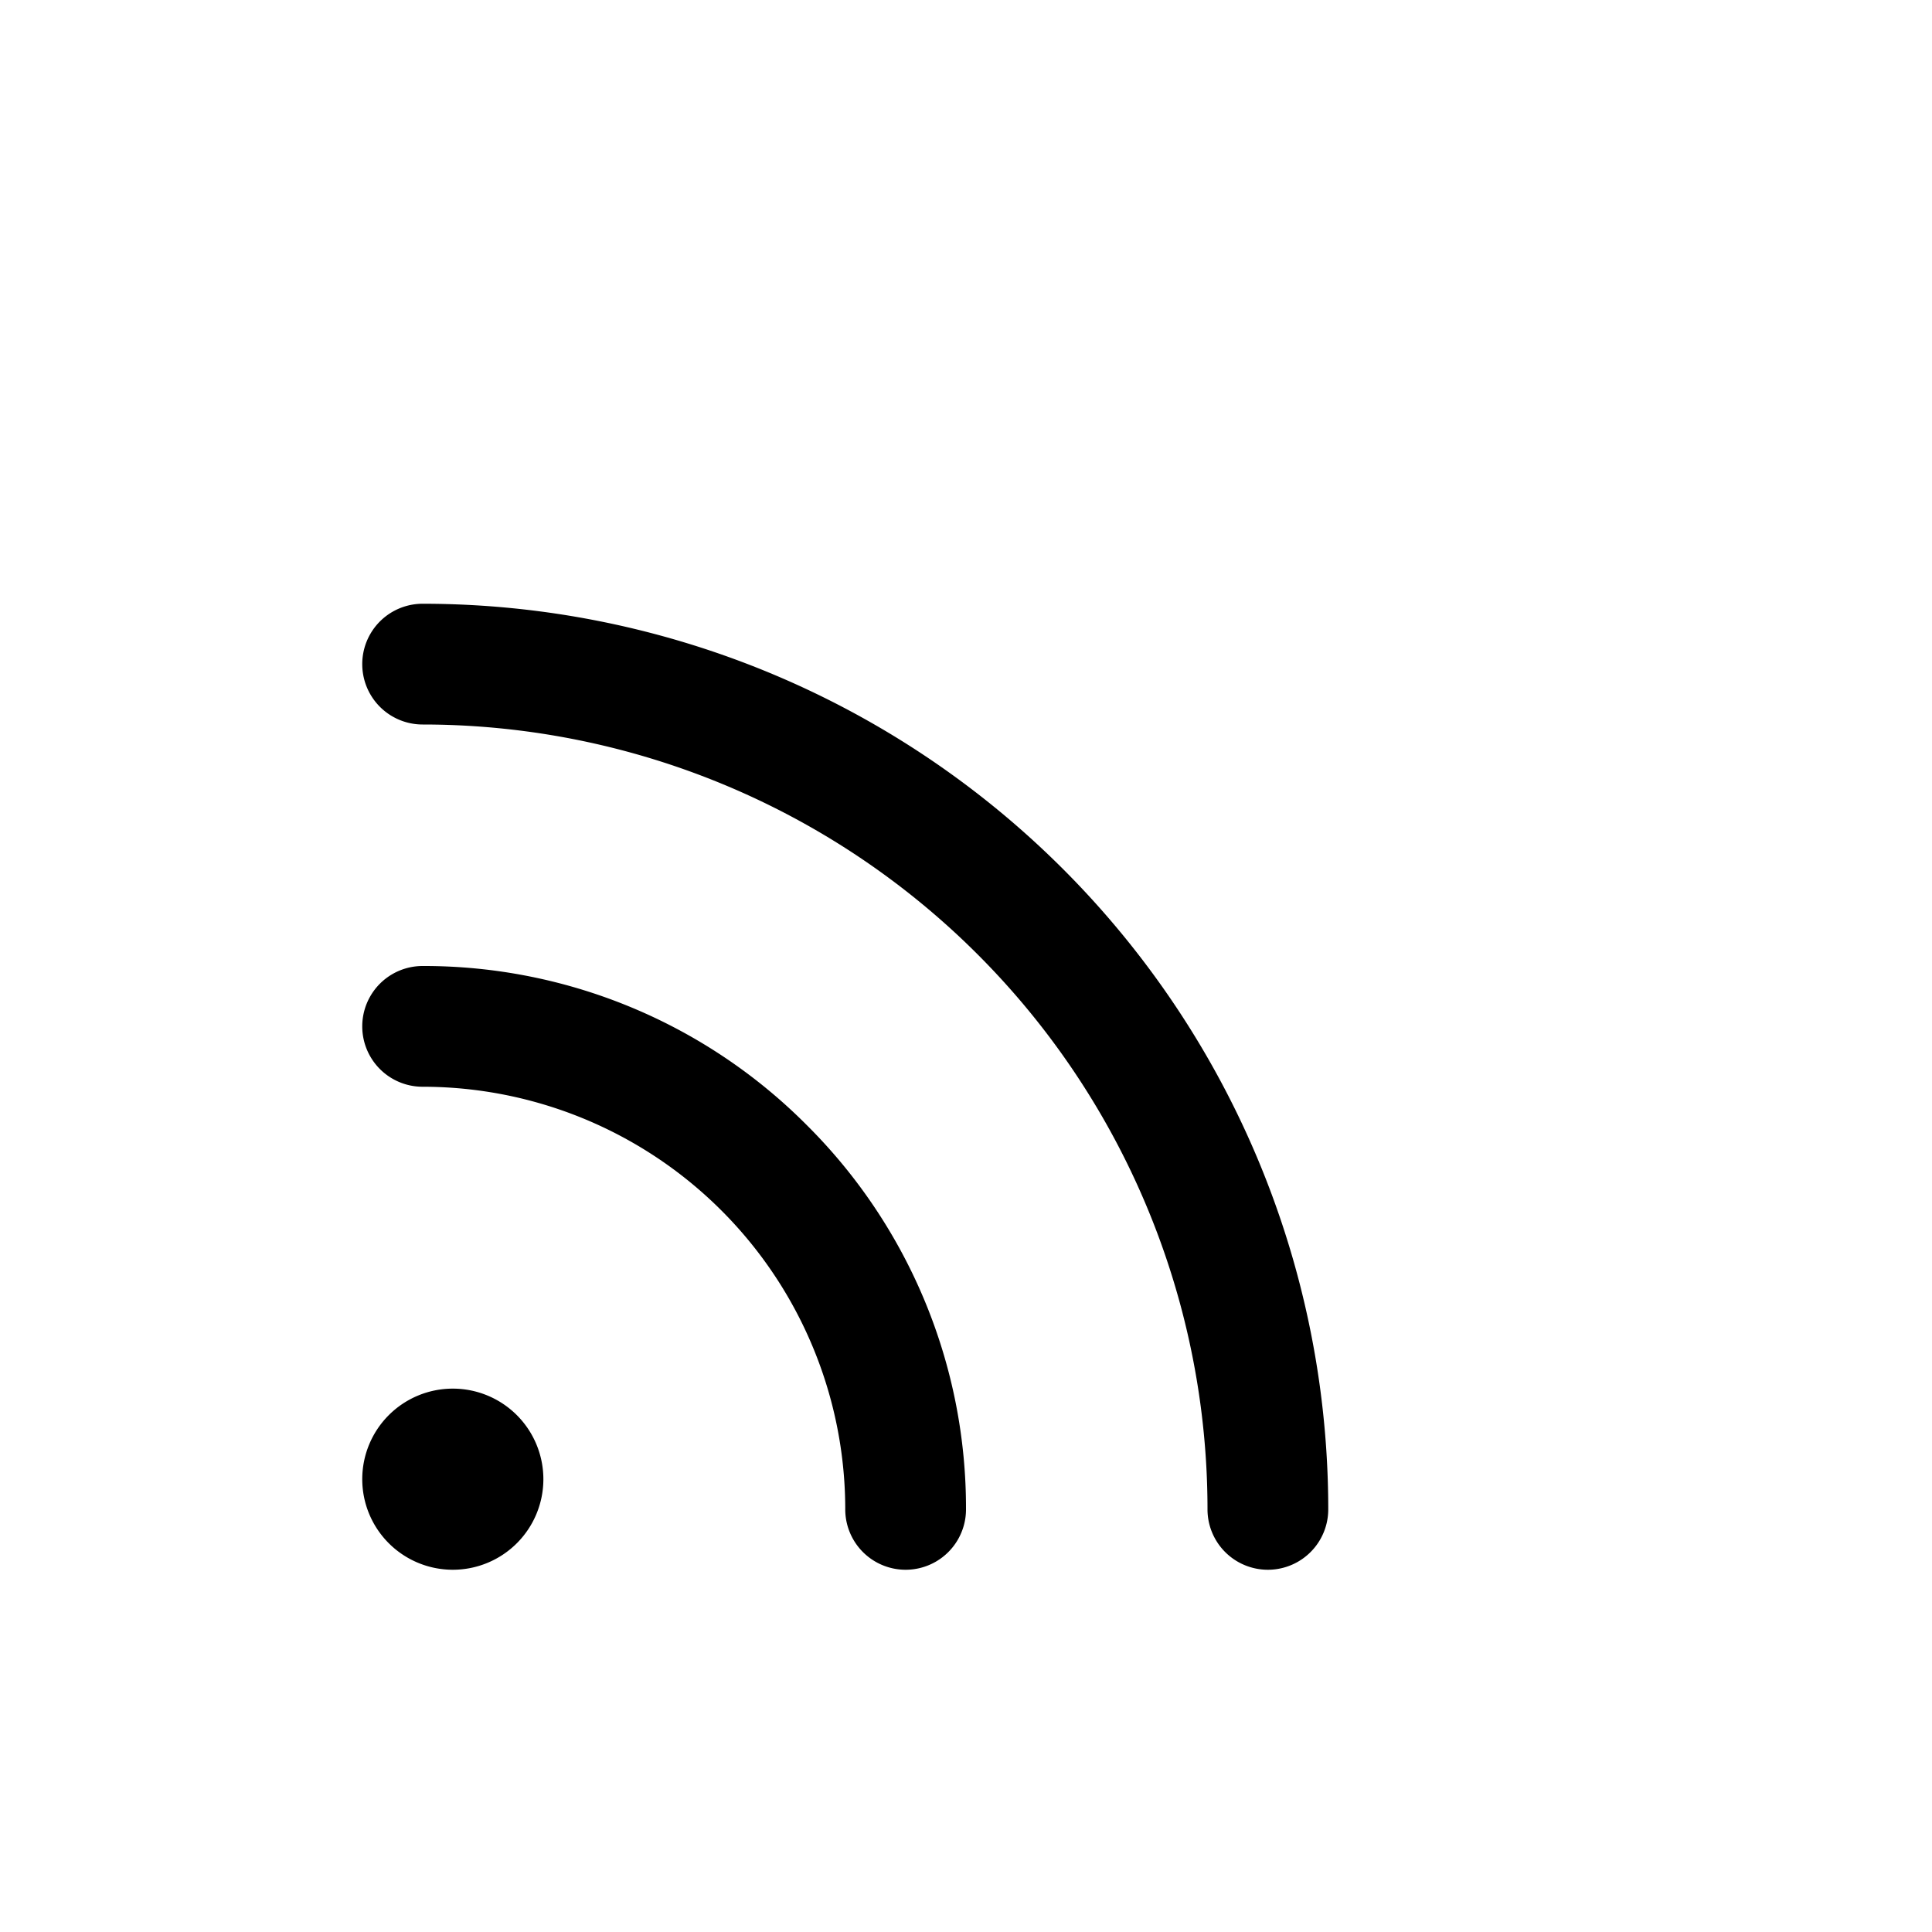 <svg xmlns="http://www.w3.org/2000/svg" width="44" height="44" fill="#000000" viewBox="0 0 256 256"><path d="M106.91,149.09A71.53,71.53,0,0,1,128,200a8,8,0,0,1-16,0,56,56,0,0,0-56-56,8,8,0,0,1,0-16A71.53,71.53,0,0,1,106.91,149.09ZM56,80a8,8,0,0,0,0,16A104,104,0,0,1,160,200a8,8,0,0,0,16,0A120,120,0,0,0,56,80ZM60,184a12,12,0,1,0,12,12A12,12,0,0,0,60,184Z"></path></svg>